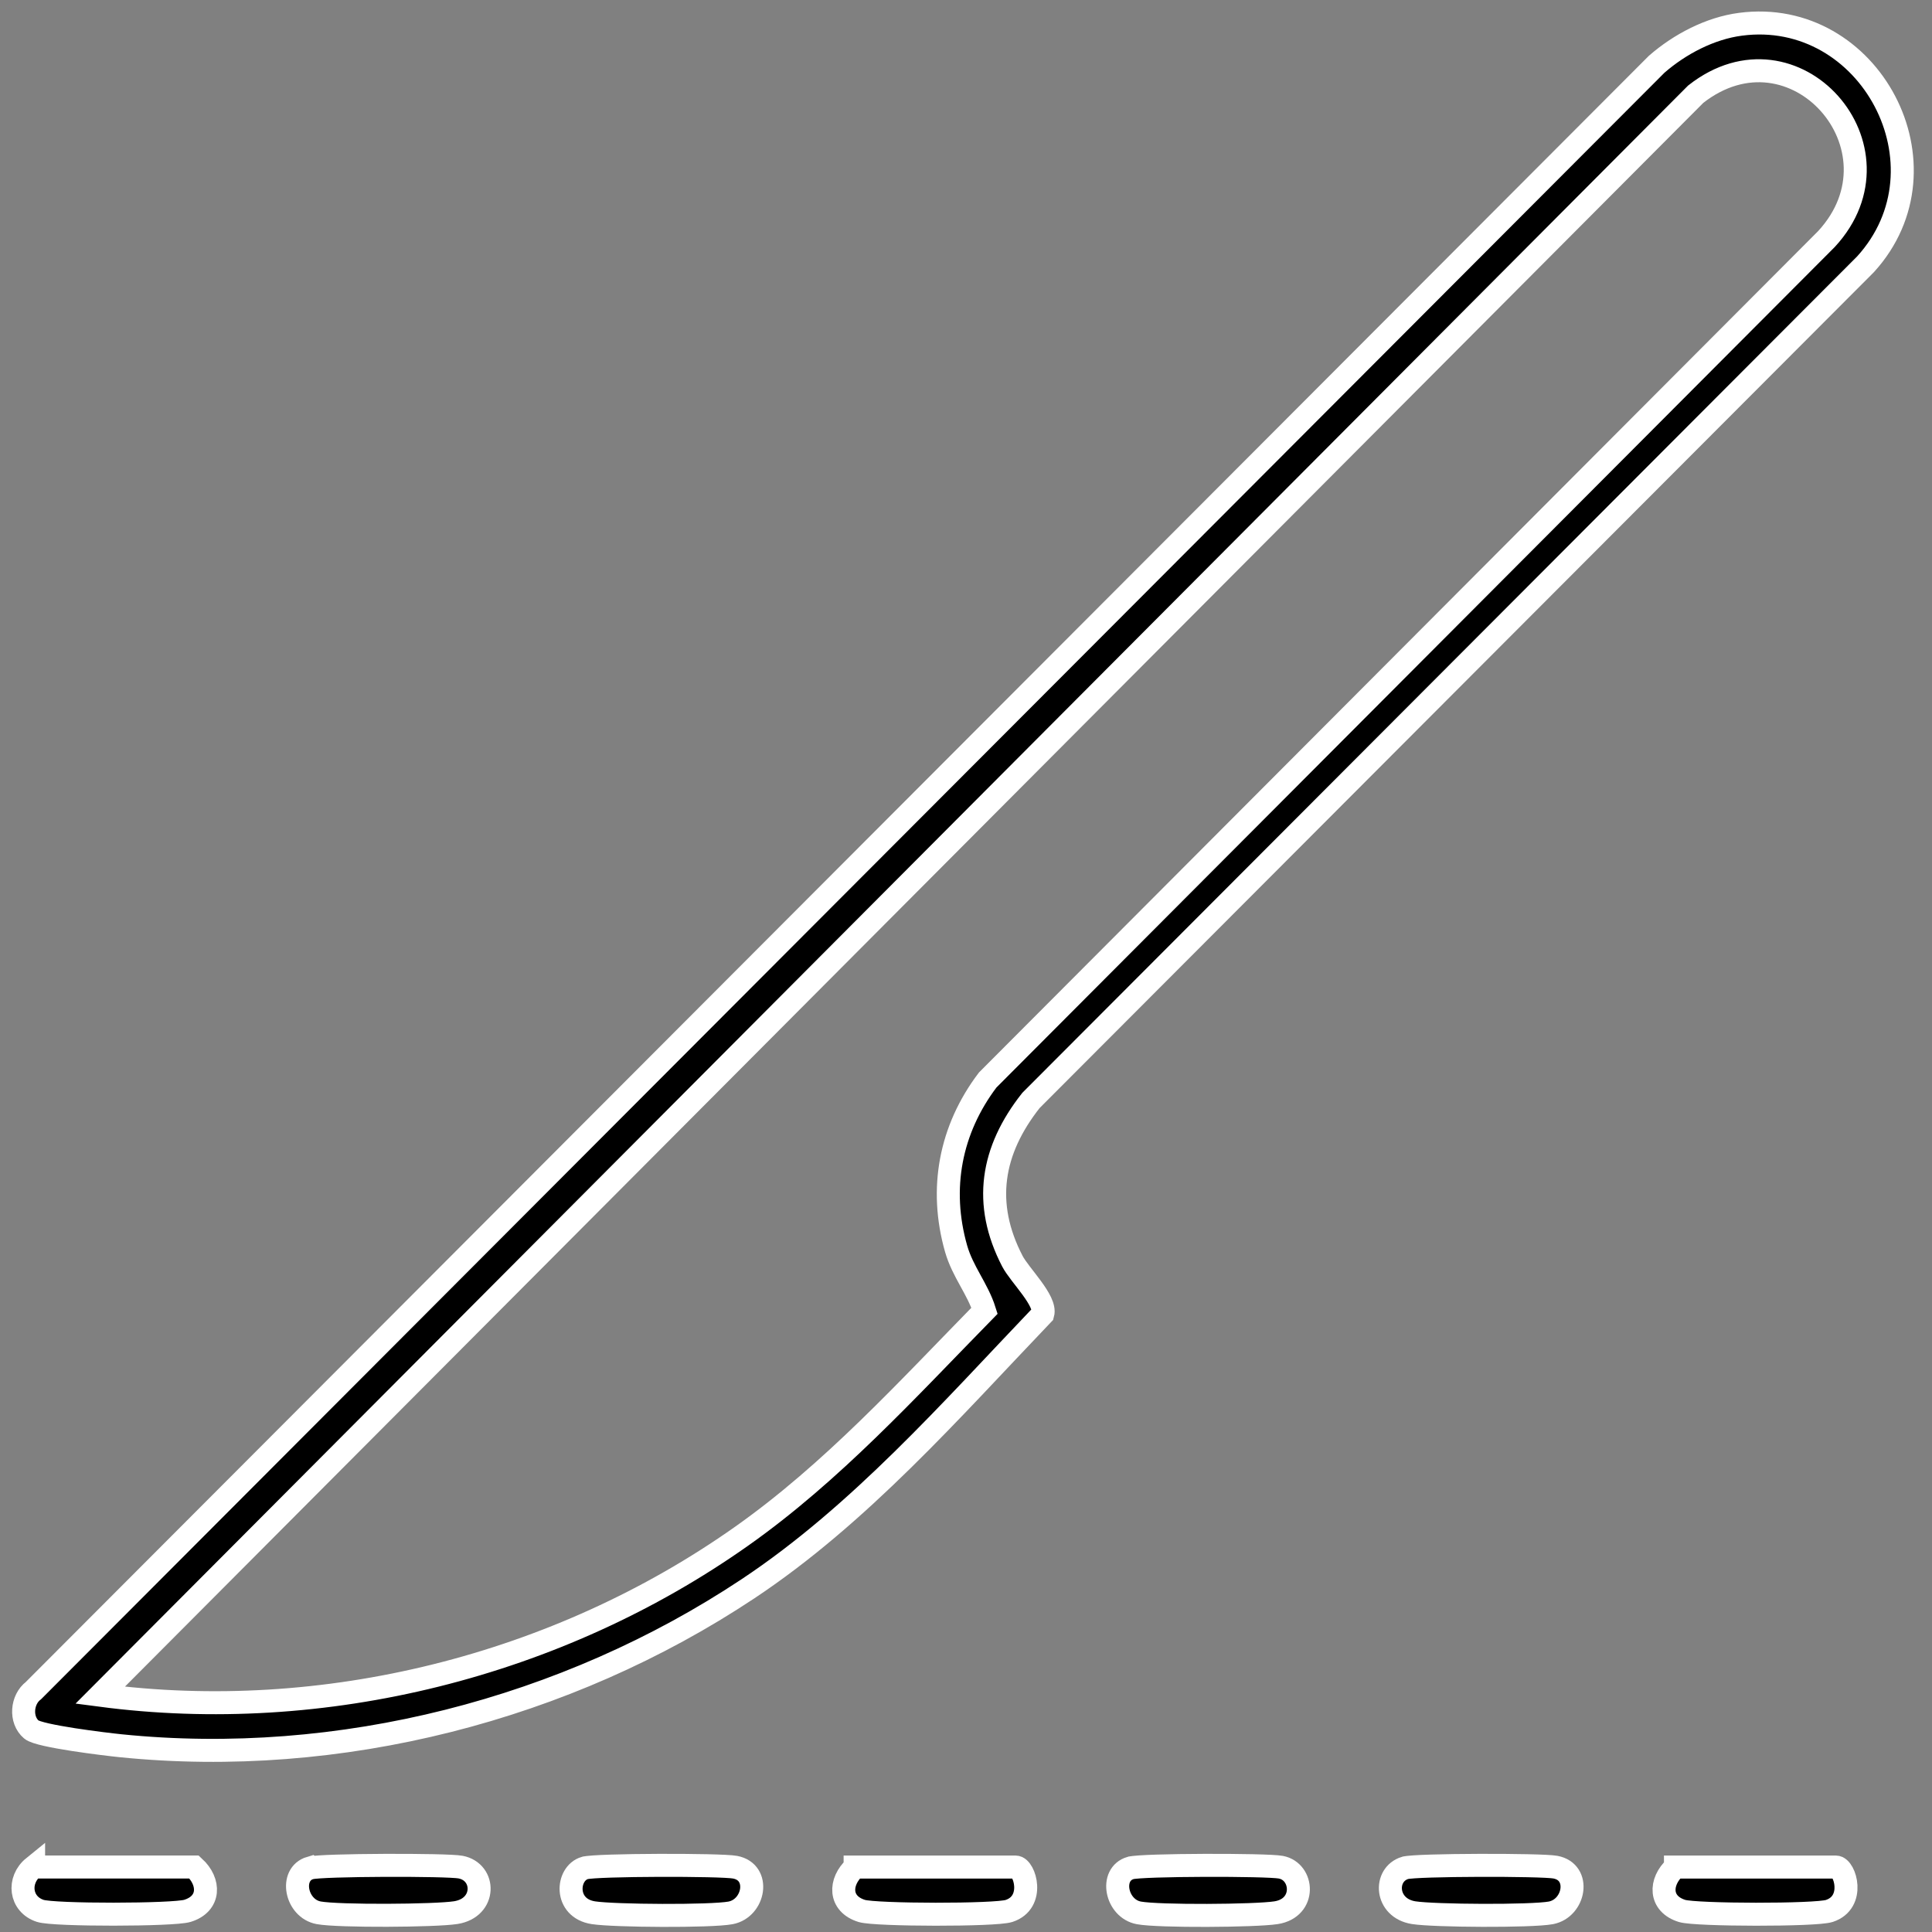 <svg xmlns="http://www.w3.org/2000/svg" width="84" height="84" viewBox="0 0 84 84" fill="none"><rect x="0" y="0" width="84" height="84" fill="#808080" stroke="none"/><path d="M75.673 1.055C81.297 0.314 84.981 7.242 81.108 11.492L44.825 47.845C43.107 50.018 42.718 52.335 44.018 54.836C44.332 55.441 45.501 56.554 45.339 57.134C41.336 61.324 37.373 65.854 32.523 69.076C24.605 74.336 14.759 76.864 5.249 75.902C4.591 75.835 1.707 75.489 1.366 75.199C0.865 74.775 0.94 73.891 1.457 73.502L72.029 2.794C73.028 1.923 74.346 1.228 75.673 1.055ZM4.354 73.705C14.086 74.989 24.248 72.437 32.241 66.794C36.185 64.011 39.445 60.418 42.806 56.988C42.505 56.034 41.858 55.297 41.57 54.293C40.824 51.675 41.32 49.102 42.942 46.958L79.412 10.392C83.052 6.448 78.011 0.727 73.726 4.096L4.354 73.705Z" fill="#B76E79" stroke="white" style="fill:#B76E79;fill:color(display-p3 0.718 0.431 0.474);fill-opacity:1;stroke:white;stroke-opacity:1;"></path><path d="M1.461 81.174H8.439C9.144 81.819 9.139 82.778 8.148 83.081C7.539 83.268 2.343 83.278 1.749 83.081C0.87 82.794 0.753 81.745 1.461 81.172V81.174Z" fill="#B76E79" stroke="white" style="fill:#B76E79;fill:color(display-p3 0.718 0.431 0.474);fill-opacity:1;stroke:white;stroke-opacity:1;"></path><path d="M37.179 81.176H44.157C44.551 81.176 45.023 82.707 43.87 83.085C43.276 83.28 38.08 83.269 37.47 83.085C36.479 82.782 36.474 81.823 37.179 81.178V81.176Z" fill="#B76E79" stroke="white" style="fill:#B76E79;fill:color(display-p3 0.718 0.431 0.474);fill-opacity:1;stroke:white;stroke-opacity:1;"></path><path d="M72.846 81.176H79.823C80.217 81.176 80.689 82.707 79.535 83.085C78.942 83.28 73.746 83.269 73.136 83.085C72.145 82.782 72.14 81.823 72.846 81.178V81.176Z" fill="#B76E79" stroke="white" style="fill:#B76E79;fill:color(display-p3 0.718 0.431 0.474);fill-opacity:1;stroke:white;stroke-opacity:1;"></path><path d="M13.495 81.216C13.966 81.078 19.439 81.064 20.028 81.179C21.122 81.392 21.141 82.947 19.82 83.157C18.928 83.299 14.707 83.323 13.857 83.165C12.864 82.982 12.571 81.485 13.492 81.213L13.495 81.216Z" fill="#B76E79" stroke="white" style="fill:#B76E79;fill:color(display-p3 0.718 0.431 0.474);fill-opacity:1;stroke:white;stroke-opacity:1;"></path><path d="M61.094 81.213C61.549 81.075 67.03 81.067 67.627 81.181C68.756 81.394 68.466 82.973 67.427 83.168C66.58 83.325 62.359 83.301 61.464 83.16C60.22 82.963 60.154 81.498 61.091 81.213H61.094Z" fill="#B76E79" stroke="white" style="fill:#B76E79;fill:color(display-p3 0.718 0.431 0.474);fill-opacity:1;stroke:white;stroke-opacity:1;"></path><path d="M25.427 81.217C25.918 81.074 31.343 81.066 31.96 81.183C33.09 81.396 32.799 82.975 31.761 83.169C30.9 83.329 26.709 83.303 25.798 83.162C24.519 82.965 24.628 81.452 25.425 81.217H25.427Z" fill="#B76E79" stroke="white" style="fill:#B76E79;fill:color(display-p3 0.718 0.431 0.474);fill-opacity:1;stroke:white;stroke-opacity:1;"></path><path d="M49.155 81.217C49.645 81.074 55.067 81.066 55.688 81.183C56.678 81.369 56.801 82.957 55.48 83.162C54.569 83.303 50.377 83.329 49.517 83.169C48.524 82.986 48.231 81.489 49.152 81.217H49.155Z" fill="#B76E79" stroke="white" style="fill:#B76E79;fill:color(display-p3 0.718 0.431 0.474);fill-opacity:1;stroke:white;stroke-opacity:1;"></path></svg>